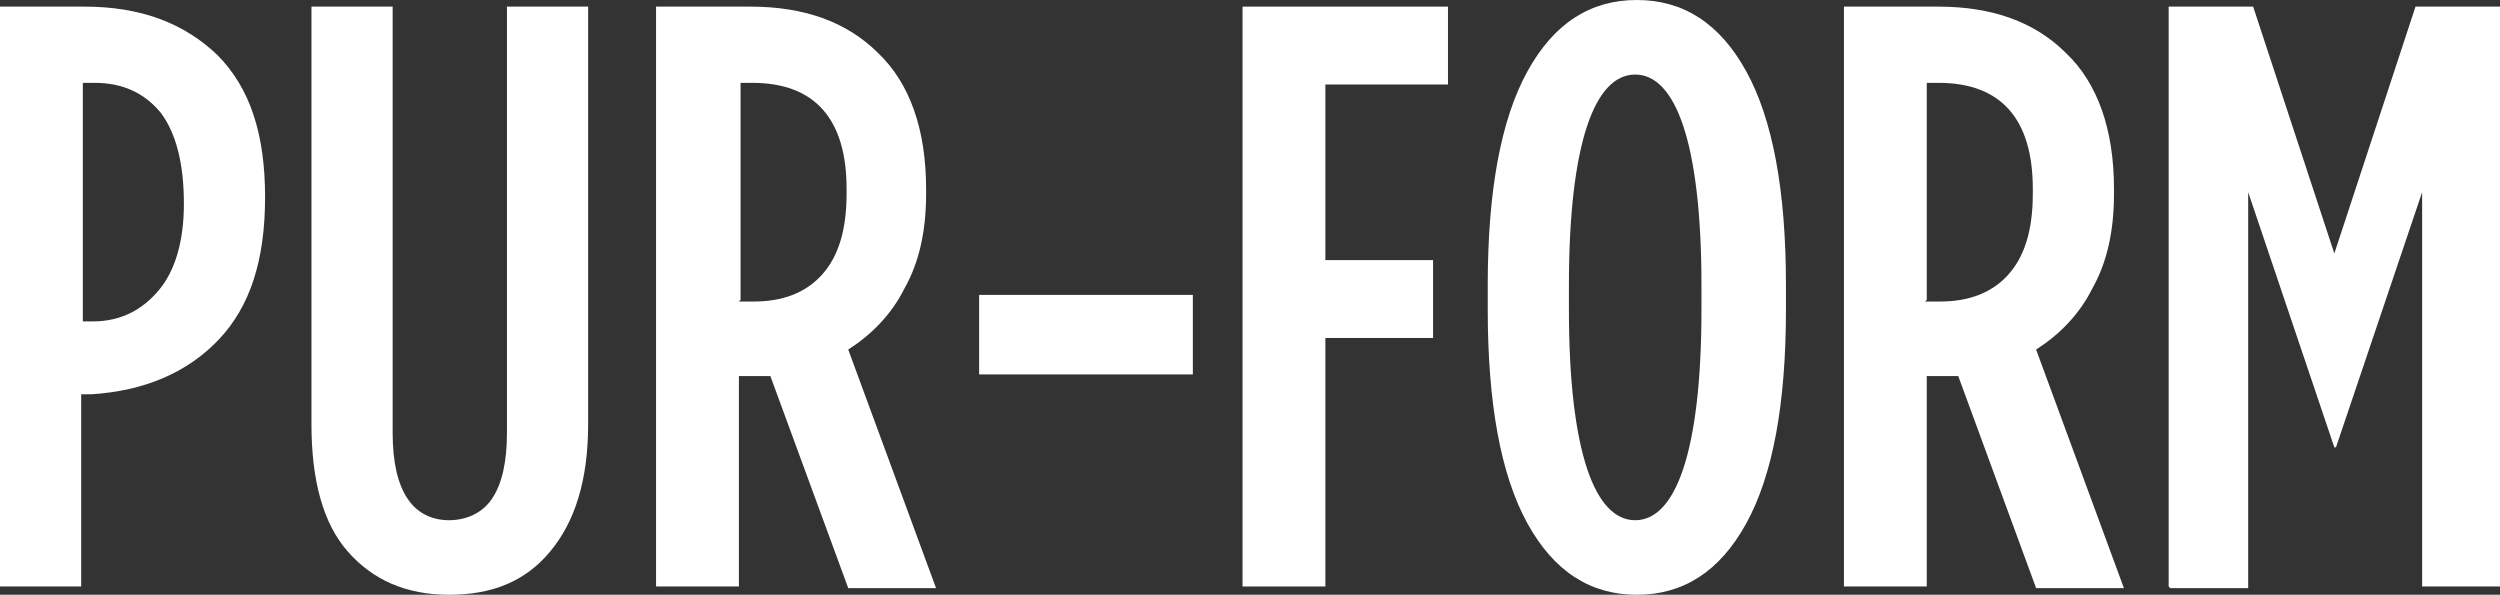 <?xml version="1.0" encoding="UTF-8"?>
<svg id="Layer_1" data-name="Layer 1" xmlns="http://www.w3.org/2000/svg" version="1.1" viewBox="0 0 150.9 35.9">
  <rect x="0" y="0" width="150.9" height="35.9" fill="#333333" stroke="none"/>
  <defs>
    <style>
      .cls-1 {
        fill: #fff;
        stroke-width: 0px;
      }
    </style>
  </defs>
  <path class="cls-1" d="M0,35.4V.4h5.1c3.4,0,6,1,8,2.9,2,2,2.9,4.8,2.9,8.6h0c0,3.8-.9,6.6-2.8,8.6-1.9,2-4.5,3.1-7.7,3.3h-.6v11.6H0ZM5,19.4h.6c1.7,0,3-.7,4-1.9,1-1.2,1.5-3,1.5-5.2h0c0-2.5-.5-4.3-1.4-5.5-1-1.2-2.3-1.8-4-1.8h-.7v14.4Z"/>
  <path class="cls-1" d="M18.8,25.6V.4h4.9v25.7c0,1.8.3,3.1.9,4,.6.9,1.5,1.3,2.5,1.3s2-.4,2.6-1.3.9-2.2.9-4V.4h4.9v25.2c0,3.4-.8,5.9-2.3,7.7-1.5,1.8-3.5,2.6-6.1,2.6s-4.6-.9-6.1-2.6c-1.5-1.7-2.2-4.3-2.2-7.7Z"/>
  <path class="cls-1" d="M39.6,35.4V.4h5.7c3.2,0,5.8.9,7.7,2.8,1.9,1.8,2.9,4.6,2.9,8.2v.3c0,2.2-.4,4.1-1.3,5.7-.8,1.6-2,2.8-3.4,3.7l5.3,14.4h-5.3l-4.7-12.8c0,0-.2,0-.3,0-.2,0-.3,0-.3,0h-1.3v12.7h-5ZM44.6,18.2h.9c1.7,0,3.1-.5,4.1-1.6,1-1.1,1.5-2.7,1.5-4.9v-.3c0-4.2-1.9-6.4-5.7-6.4h-.7v13.1Z"/>
  <path class="cls-1" d="M59.1,22.6v-4.8h12.9v4.8h-12.9Z"/>
  <path class="cls-1" d="M75,35.4V.4h12.4v4.7h-7.4v10.6h6.5v4.7h-6.5v15h-5Z"/>
  <path class="cls-1" d="M89.8,18.7v-1.5c0-5.7.8-10,2.4-12.9,1.6-2.9,3.8-4.3,6.6-4.3s5,1.4,6.6,4.3c1.6,2.9,2.4,7.2,2.4,12.9v1.5c0,5.7-.8,10-2.4,12.9-1.6,2.9-3.8,4.3-6.6,4.3s-5-1.4-6.6-4.3c-1.6-2.9-2.4-7.2-2.4-12.9ZM94.7,18.7c0,4.3.4,7.5,1.1,9.6.7,2.1,1.7,3.1,2.9,3.1s2.2-1,2.9-3.1c.7-2.1,1.1-5.3,1.1-9.6v-1.5c0-4.3-.4-7.5-1.1-9.6-.7-2.1-1.7-3.1-2.9-3.1s-2.2,1-2.9,3.1c-.7,2.1-1.1,5.3-1.1,9.6v1.5Z"/>
  <path class="cls-1" d="M111.3,35.4V.4h5.7c3.2,0,5.8.9,7.7,2.8,1.9,1.8,2.9,4.6,2.9,8.2v.3c0,2.2-.4,4.1-1.3,5.7-.8,1.6-2,2.8-3.4,3.7l5.3,14.4h-5.3l-4.7-12.8c0,0-.2,0-.3,0-.2,0-.3,0-.3,0h-1.3v12.7h-5ZM116.2,18.2h.9c1.7,0,3.1-.5,4.1-1.6,1-1.1,1.5-2.7,1.5-4.9v-.3c0-4.2-1.9-6.4-5.7-6.4h-.7v13.1Z"/>
  <path class="cls-1" d="M130.9,35.4V.4h5.1l4.9,14.9,4.9-14.9h5.1v35h-4.7V11.6l-5.2,15.4h-.1l-5.2-15.4v23.9h-4.7Z"/>
</svg>